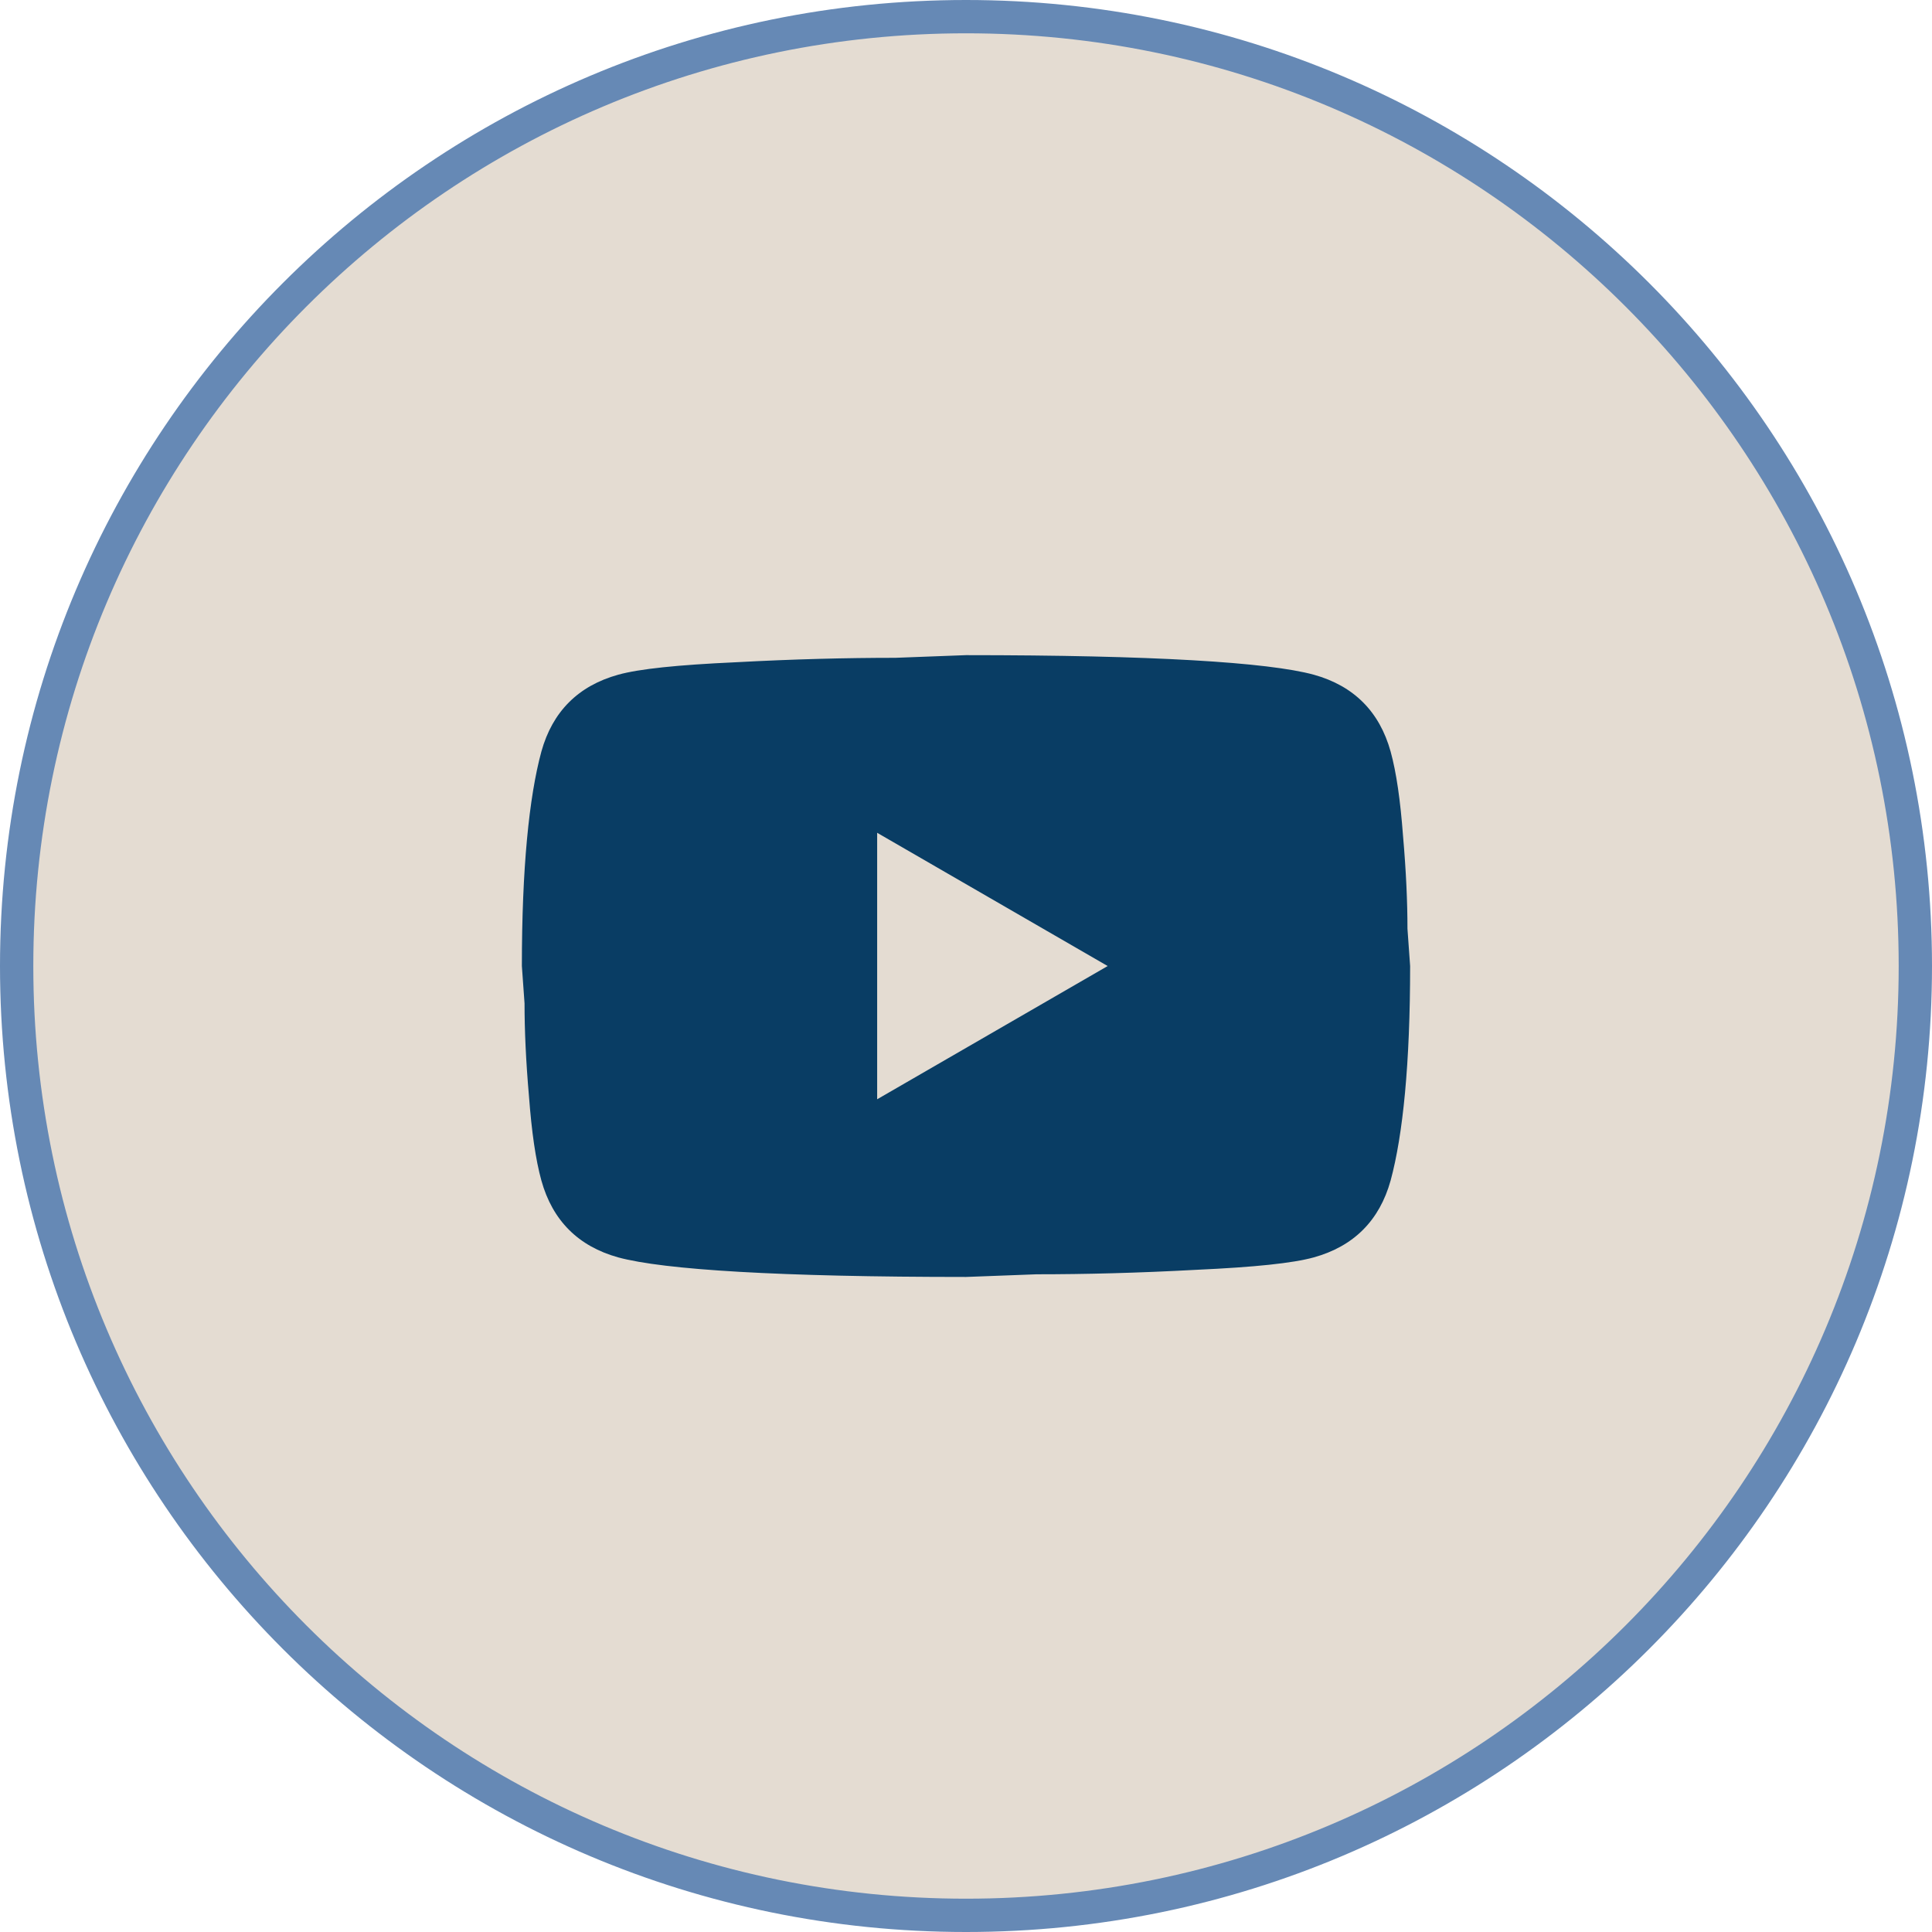 <svg width="58" height="58" viewBox="0 0 58 58" fill="none" xmlns="http://www.w3.org/2000/svg">
<path d="M0.5 29C0.5 13.26 13.26 0.5 29 0.5C44.74 0.5 57.5 13.26 57.5 29C57.5 44.74 44.74 57.5 29 57.5C13.26 57.5 0.5 44.74 0.5 29Z" fill="#E4DCD2"/>
<path d="M0.5 29C0.5 13.26 13.26 0.5 29 0.5C44.74 0.5 57.5 13.26 57.5 29C57.5 44.74 44.74 57.5 29 57.5C13.26 57.5 0.5 44.74 0.5 29Z" stroke="#6689B5"/>
<path d="M26.333 33.001L33.253 29.001L26.333 25.001V33.001ZM41.747 22.561C41.92 23.188 42.04 24.028 42.12 25.095C42.213 26.161 42.253 27.081 42.253 27.881L42.333 29.001C42.333 31.921 42.12 34.068 41.747 35.441C41.413 36.641 40.64 37.415 39.44 37.748C38.813 37.921 37.667 38.041 35.907 38.121C34.173 38.215 32.587 38.255 31.12 38.255L29 38.335C23.413 38.335 19.933 38.121 18.56 37.748C17.36 37.415 16.587 36.641 16.253 35.441C16.08 34.815 15.96 33.975 15.88 32.908C15.787 31.841 15.747 30.921 15.747 30.121L15.667 29.001C15.667 26.081 15.88 23.935 16.253 22.561C16.587 21.361 17.36 20.588 18.56 20.255C19.187 20.081 20.333 19.961 22.093 19.881C23.827 19.788 25.413 19.748 26.88 19.748L29 19.668C34.587 19.668 38.067 19.881 39.44 20.255C40.64 20.588 41.413 21.361 41.747 22.561Z" fill="#093D64"/>
</svg>
